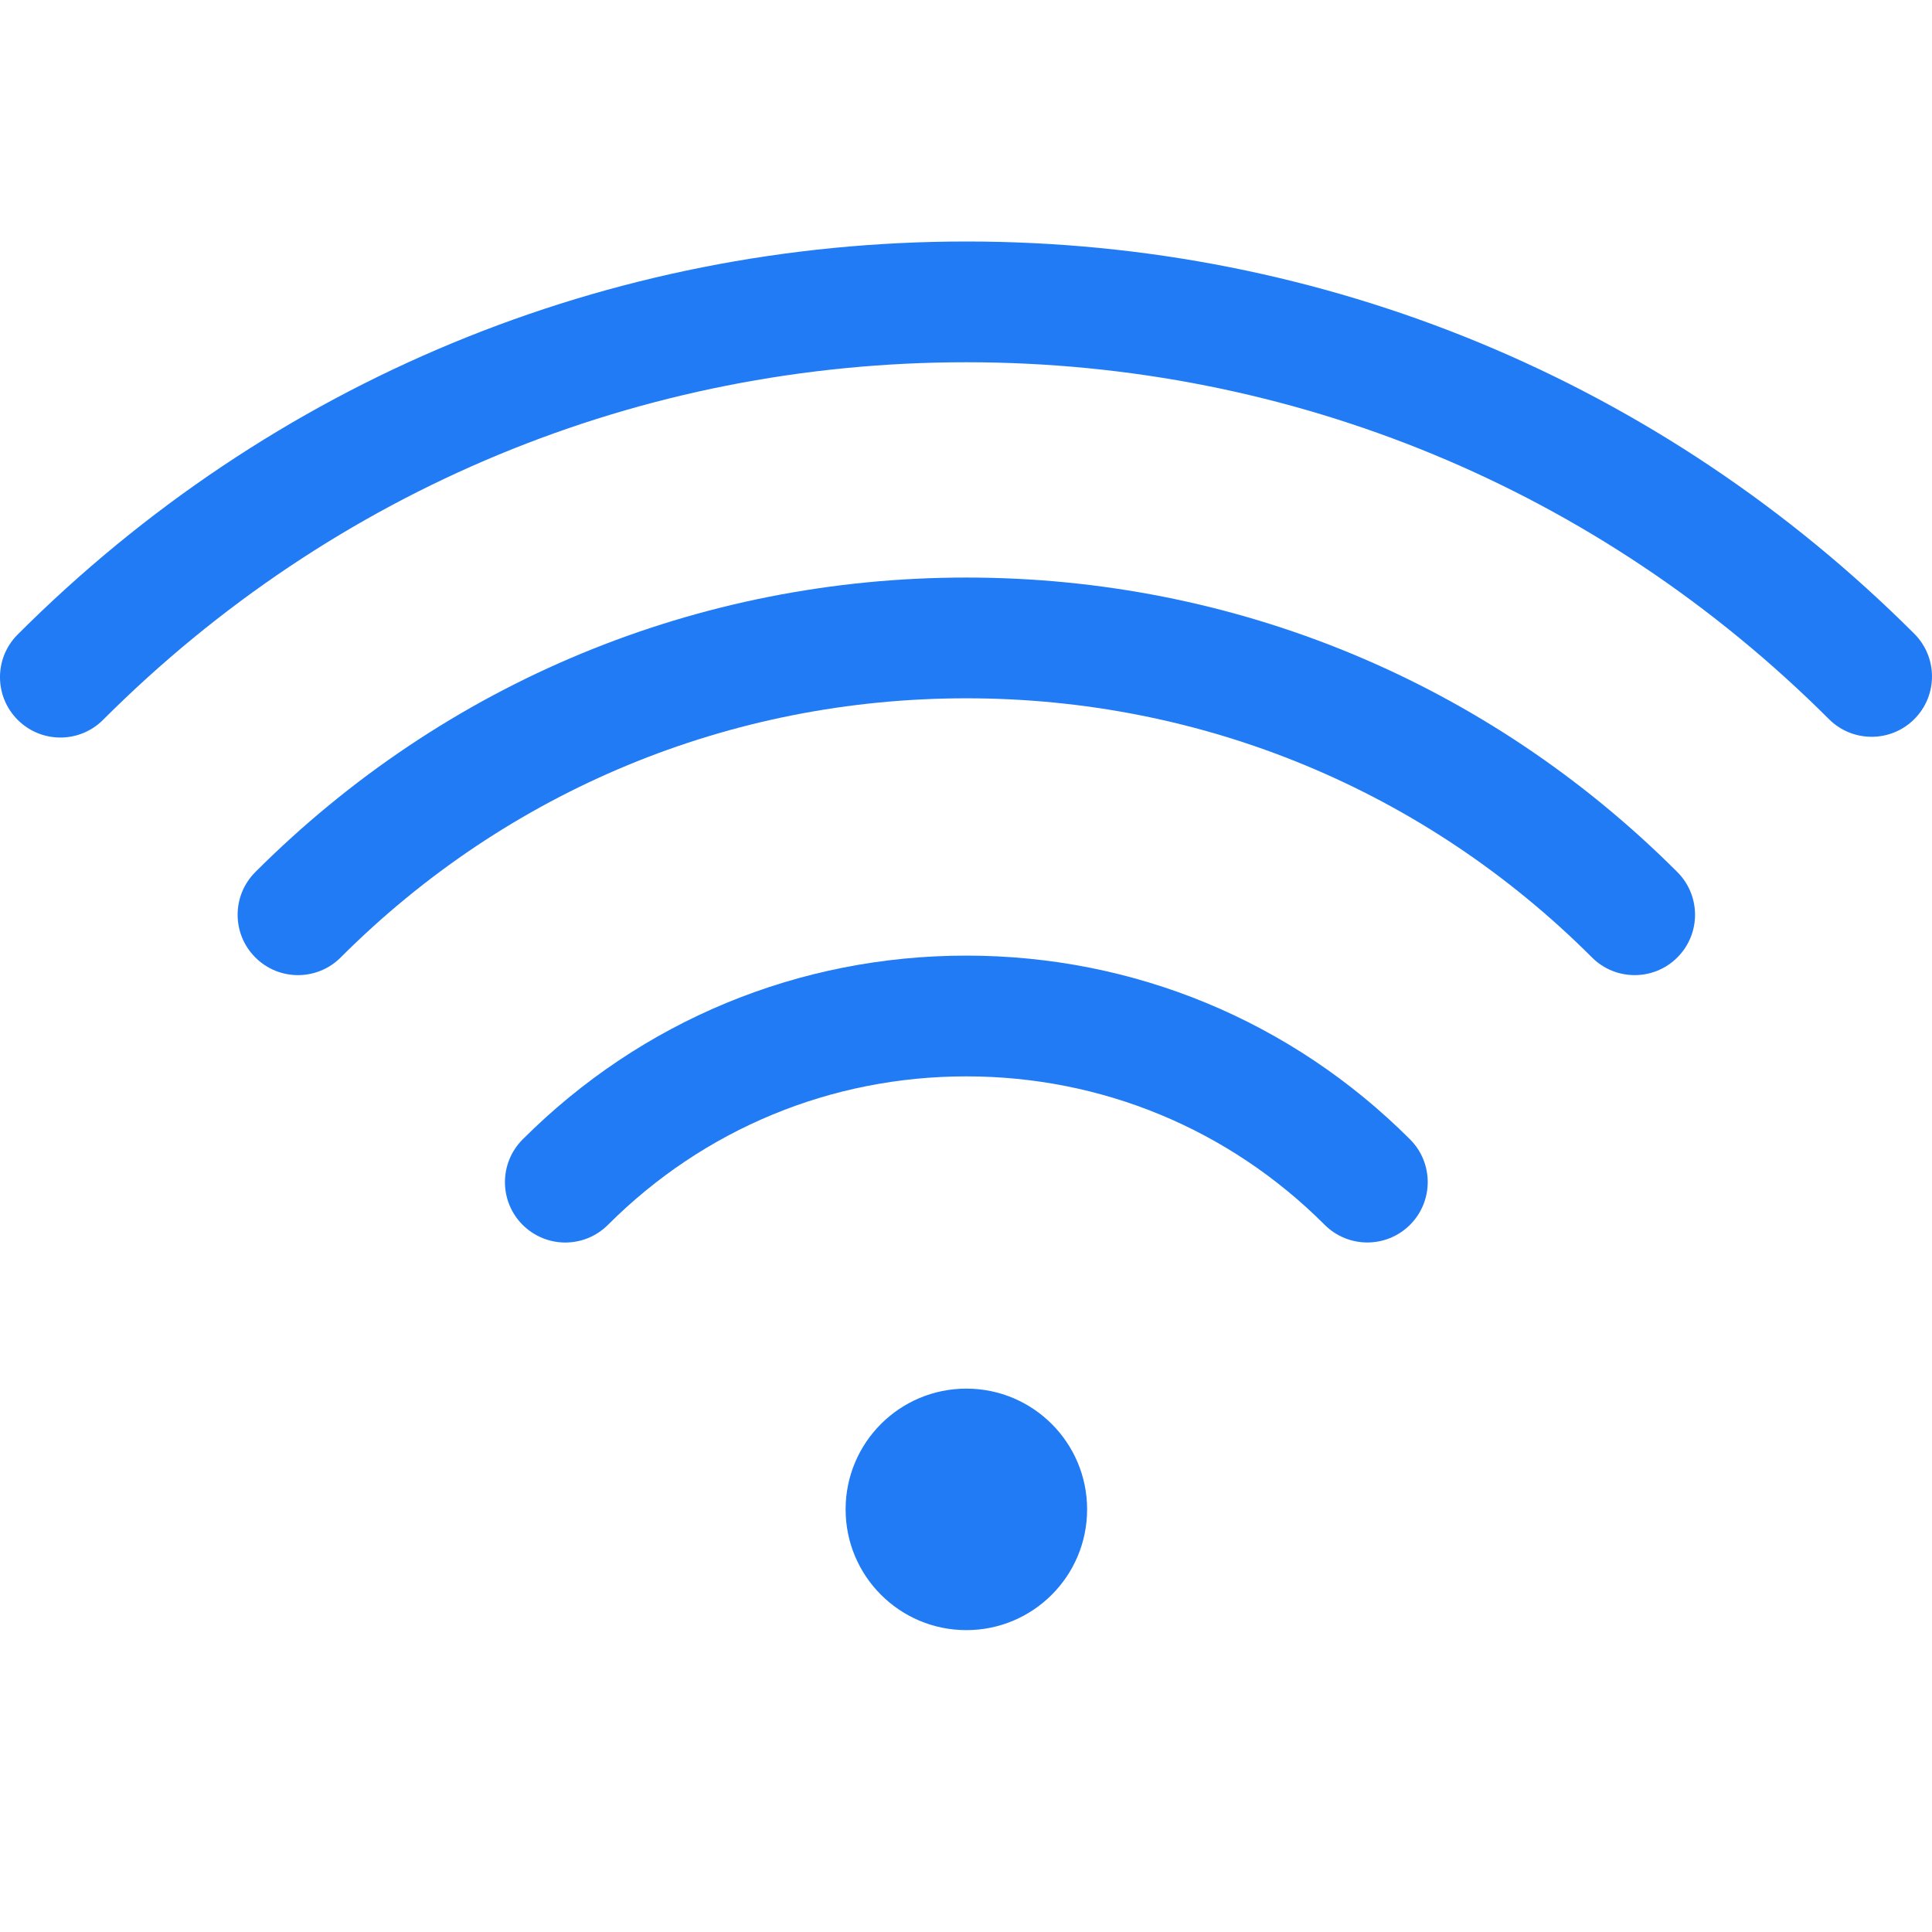 <svg width="32" height="32" viewBox="0 0 32 32" fill="none" xmlns="http://www.w3.org/2000/svg">
<g clip-path="url(#clip0_1330_3584)">
<path d="M1 12.216C0.744 12.216 0.488 12.118 0.293 11.923C-0.098 11.532 -0.098 10.899 0.293 10.509C4.49 6.312 10.07 4 16.006 4C21.936 4 27.511 6.308 31.706 10.496C32.097 10.887 32.098 11.52 31.707 11.911C31.317 12.301 30.684 12.301 30.294 11.912C26.476 8.1 21.402 6 16.006 6C10.604 6 5.526 8.104 1.707 11.923C1.512 12.118 1.256 12.216 1 12.216Z" fill="#217BF4"/>
<path d="M27.075 16.151C26.819 16.151 26.564 16.054 26.368 15.858C23.6 13.091 19.92 11.566 16.005 11.566C12.091 11.566 8.411 13.091 5.643 15.858C5.252 16.249 4.619 16.249 4.229 15.858C3.838 15.468 3.838 14.835 4.229 14.444C7.374 11.299 11.557 9.566 16.005 9.566C20.454 9.566 24.637 11.299 27.782 14.444C28.173 14.835 28.173 15.468 27.782 15.858C27.587 16.054 27.331 16.151 27.075 16.151Z" fill="#217BF4"/>
<path d="M9.363 20.58C9.107 20.58 8.852 20.482 8.656 20.287C8.266 19.896 8.266 19.264 8.656 18.873C10.62 16.909 13.229 15.828 16.005 15.828C18.781 15.828 21.391 16.909 23.355 18.872C23.745 19.262 23.745 19.895 23.355 20.286C22.964 20.677 22.331 20.677 21.94 20.286C20.355 18.701 18.247 17.828 16.005 17.828C13.764 17.828 11.656 18.701 10.07 20.287C9.875 20.482 9.619 20.58 9.363 20.58Z" fill="#217BF4"/>
<path d="M16.006 27C17.11 27 18.006 26.105 18.006 25C18.006 23.895 17.11 23 16.006 23C14.901 23 14.006 23.895 14.006 25C14.006 26.105 14.901 27 16.006 27Z" fill="#217BF4"/>
</g>
<defs>
<clipPath id="clip0_1330_3584">
<rect width="32" height="32" fill="white"/>
</clipPath>
</defs>
</svg>
